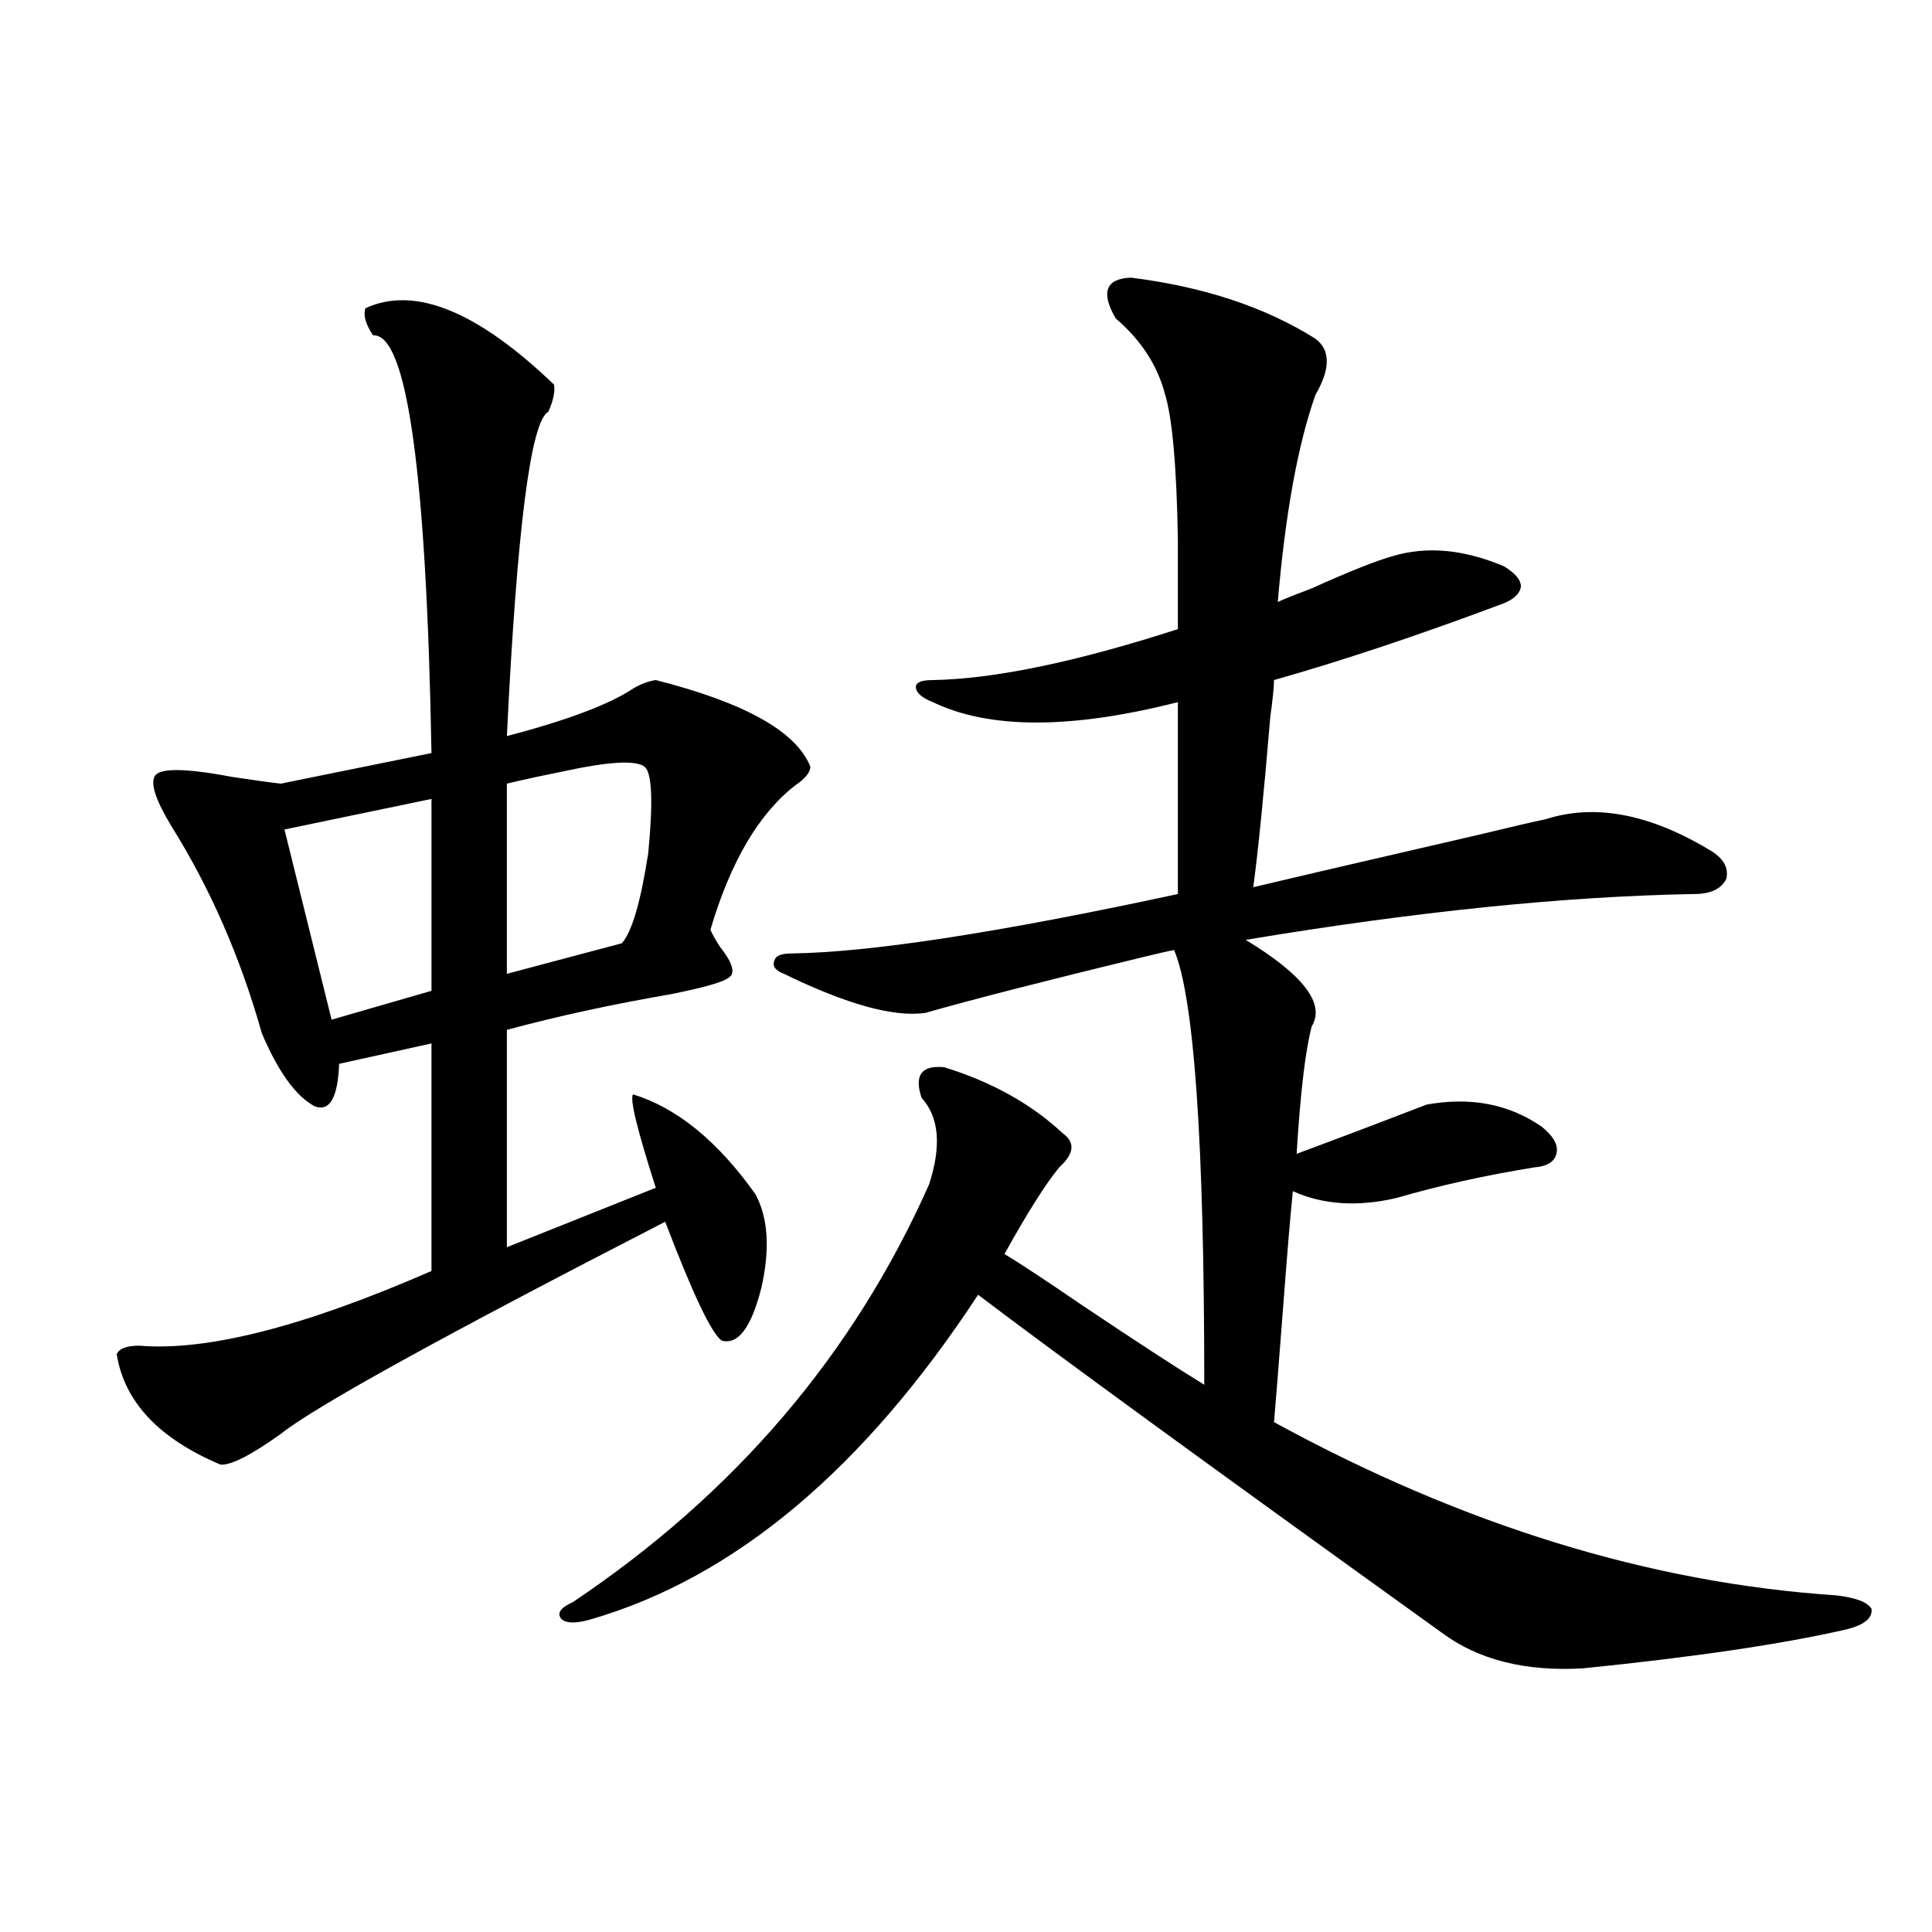 <?xml version="1.0" encoding="utf-8"?>
<!-- Generator: Adobe Illustrator 16.0.0, SVG Export Plug-In . SVG Version: 6.00 Build 0)  -->
<!DOCTYPE svg PUBLIC "-//W3C//DTD SVG 1.1//EN" "http://www.w3.org/Graphics/SVG/1.1/DTD/svg11.dtd">
<svg version="1.1" id="图层_1" xmlns="http://www.w3.org/2000/svg" xmlns:xlink="http://www.w3.org/1999/xlink" x="0px" y="0px"
	 width="1000px" height="1000px" viewBox="0 0 1000 1000" enable-background="new 0 0 1000 1000" xml:space="preserve">
<path d="M189.19,159.52c25.365-11.714,57.88,1.47,97.559,39.551c0.641,3.516-0.335,8.213-2.927,14.063
	c-9.115,4.697-16.265,60.645-21.463,167.871c31.219-8.198,53.002-16.396,65.364-24.609c3.902-2.334,7.805-3.804,11.707-4.395
	c46.173,11.729,72.834,26.67,79.998,44.824c0,2.939-2.606,6.152-7.805,9.668c-18.871,14.653-33.505,39.551-43.901,74.707
	c0.641,1.758,2.271,4.697,4.878,8.789c6.494,8.213,8.125,13.486,4.878,15.82c-2.606,2.349-12.683,5.273-30.243,8.789
	c-30.578,5.273-58.87,11.426-84.876,18.457v112.5l77.071-30.762c-9.756-30.459-13.658-46.582-11.707-48.34
	c22.759,7.031,43.901,24.321,63.413,51.855c6.494,12.305,7.47,28.428,2.927,48.34c-5.213,20.518-12.042,29.595-20.487,27.246
	c-5.213-3.516-14.969-24.019-29.268-61.523c-115.119,59.189-181.459,95.801-199.02,109.863
	c-15.609,11.138-26.021,16.411-31.219,15.82c-31.874-13.472-49.755-32.52-53.657-57.129c1.296-2.925,5.198-4.395,11.707-4.395
	c35.121,2.939,85.517-9.956,151.216-38.672V540.086l-47.804,10.547c-0.655,17.578-4.878,24.912-12.683,21.973
	c-9.756-5.273-18.871-17.866-27.316-37.793c-11.066-39.248-26.676-74.995-46.828-107.227c-7.805-12.881-10.731-21.382-8.78-25.488
	c1.951-4.683,15.274-4.683,39.999,0c11.707,1.758,20.152,2.939,25.365,3.516l78.047-15.82
	c-2.606-145.308-12.683-217.378-30.243-216.211C189.19,167.732,187.88,163.035,189.19,159.52z M223.336,413.523l-76.096,15.82
	l24.39,98.438l51.706-14.941V413.523z M333.577,396.824c-4.558-3.516-18.871-2.637-42.926,2.637
	c-11.707,2.349-21.143,4.395-28.292,6.152v98.438l59.511-15.82c5.198-5.85,9.756-21.382,13.658-46.582
	C338.12,414.705,337.479,399.764,333.577,396.824z M585.278,143.699c37.713,4.697,69.587,15.244,95.607,31.641
	c7.805,5.864,7.805,15.532,0,29.004c-9.115,25.791-15.609,61.523-19.512,107.227c3.902-1.758,9.756-4.092,17.561-7.031
	c19.512-8.789,33.49-14.351,41.95-16.699c17.561-5.273,36.737-3.516,57.56,5.273c5.854,3.516,8.78,7.031,8.78,10.547
	c-0.655,4.106-4.558,7.334-11.707,9.668c-42.285,15.82-80.974,28.716-116.095,38.672c0,3.516-0.655,9.971-1.951,19.336
	c-3.262,39.263-6.188,68.555-8.78,87.891c22.104-5.273,61.127-14.351,117.07-27.246c16.905-4.092,28.292-6.729,34.146-7.91
	c25.365-8.198,53.657-2.925,84.876,15.82c7.149,4.106,10.076,9.092,8.78,14.941c-2.606,5.273-8.14,7.91-16.585,7.91
	c-66.995,1.182-144.387,9.092-232.189,23.73c29.908,18.169,41.295,33.11,34.146,44.824c-3.262,12.305-5.854,34.277-7.805,65.918
	c22.104-8.198,44.542-16.699,67.315-25.488c22.759-4.092,42.591-0.288,59.511,11.426c5.854,4.697,8.445,9.092,7.805,13.184
	c-0.655,4.697-4.558,7.334-11.707,7.91c-25.365,4.106-49.114,9.38-71.218,15.82c-20.167,4.697-38.048,3.516-53.657-3.516
	c-1.311,12.896-2.927,32.231-4.878,58.008c-2.606,33.989-4.237,54.492-4.878,61.523c97.559,53.325,194.462,83.208,290.725,89.648
	c10.396,1.182,16.585,3.516,18.536,7.031c0.641,4.684-3.582,8.199-12.683,10.547c-33.17,7.608-78.702,14.352-136.582,20.215
	c-29.923,1.758-54.313-4.395-73.169-18.457c-119.021-85.542-199.02-143.838-239.994-174.902
	c-59.19,90.239-125.851,146.201-199.995,167.871c-7.805,2.335-13.018,2.335-15.609,0c-2.606-2.938-0.655-5.863,5.854-8.789
	c83.9-56.25,145.362-128.32,184.386-216.211c6.494-19.912,5.198-34.854-3.902-44.824c-3.902-11.714,0-16.987,11.707-15.82
	c24.71,7.622,45.197,19.048,61.462,34.277c6.494,4.697,5.854,10.547-1.951,17.578c-7.164,8.789-16.585,23.73-28.292,44.824
	c7.805,4.697,21.128,13.486,39.999,26.367c27.957,18.76,49.1,32.52,63.413,41.309c0-125.381-5.213-200.391-15.609-225
	c-3.262,0.591-8.46,1.758-15.609,3.516c-50.73,12.305-88.458,21.973-113.168,29.004c-16.265,2.349-40.654-4.395-73.169-20.215
	c-4.558-1.758-6.188-4.092-4.878-7.031c0.641-2.334,3.567-3.516,8.78-3.516c40.975-0.576,107.635-10.835,199.995-30.762v-99.316
	c-55.288,14.063-97.559,14.063-126.826,0c-5.854-2.334-8.78-4.971-8.78-7.91c0-2.334,2.927-3.516,8.78-3.516
	c31.859-0.576,74.145-9.365,126.826-26.367v-46.582c-0.655-38.081-2.927-63.281-6.829-75.586
	c-3.902-14.639-12.362-27.534-25.365-38.672C569.669,151.321,572.261,144.29,585.278,143.699z"/>
</svg>
